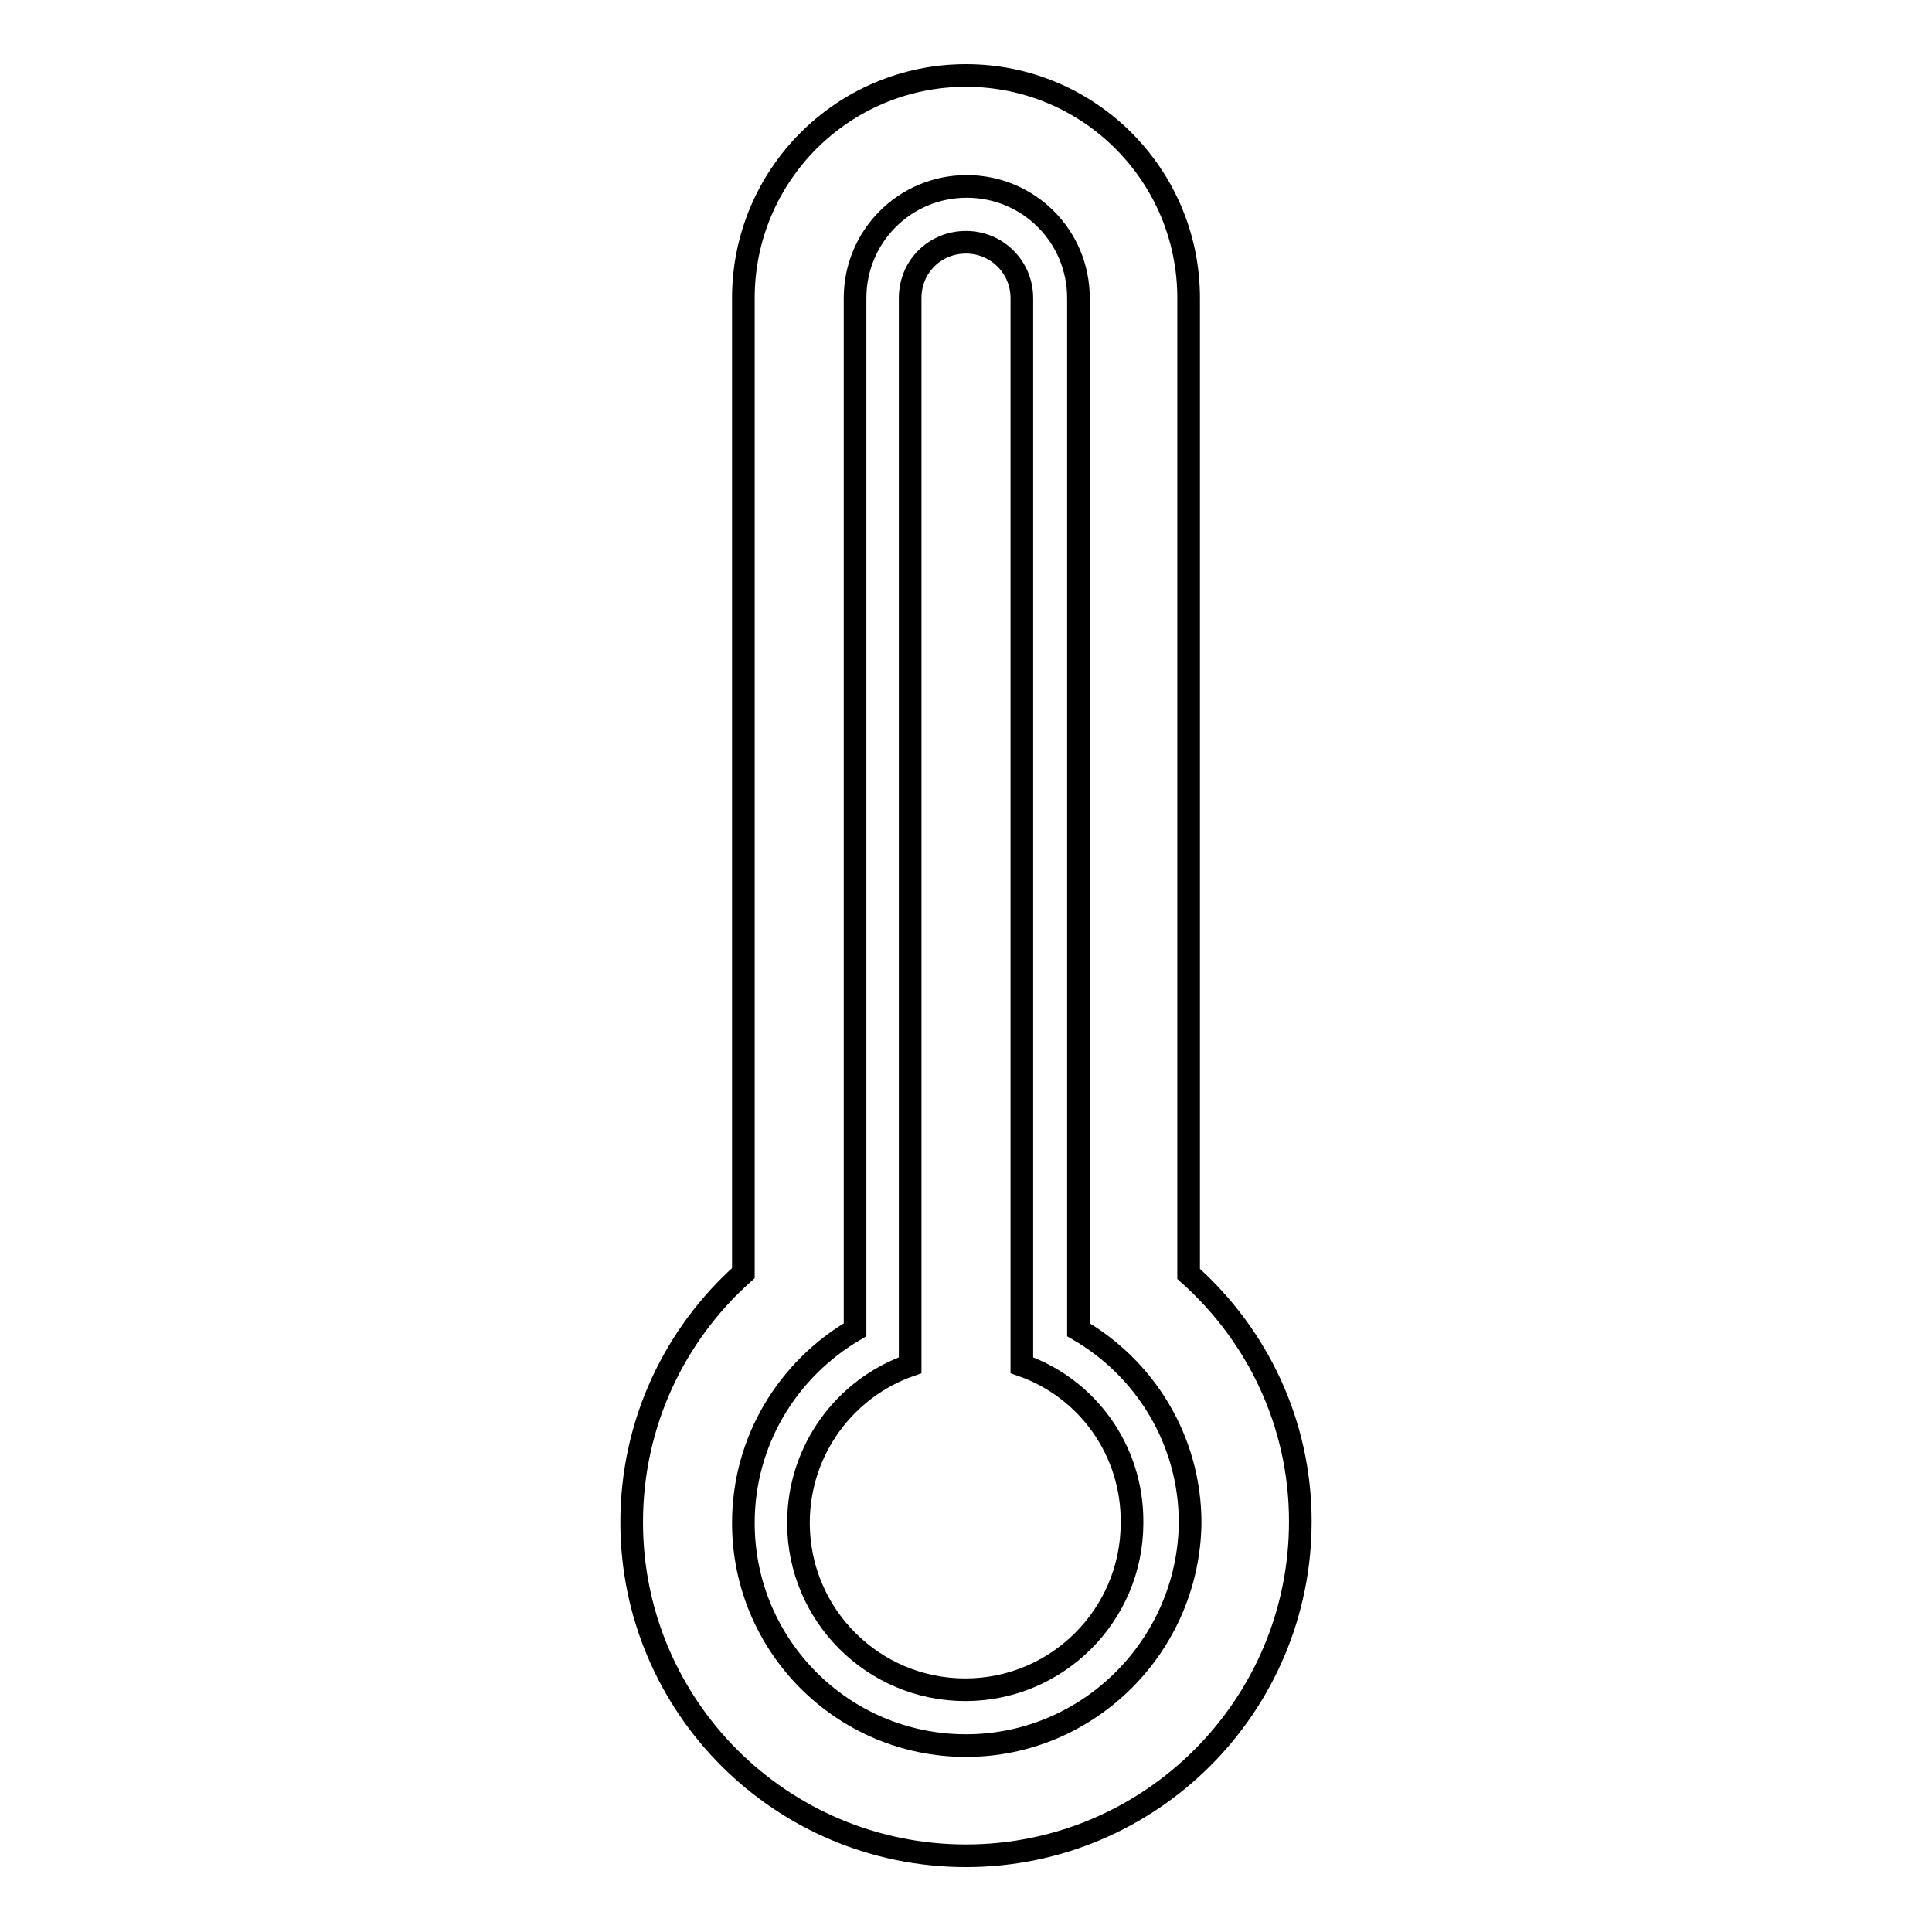 <?xml version="1.0" encoding="utf-8"?>
<!-- Svg Vector Icons : http://www.onlinewebfonts.com/icon -->
<!DOCTYPE svg PUBLIC "-//W3C//DTD SVG 1.1//EN" "http://www.w3.org/Graphics/SVG/1.1/DTD/svg11.dtd">
<svg version="1.1" xmlns="http://www.w3.org/2000/svg" xmlns:xlink="http://www.w3.org/1999/xlink" x="0px" y="0px" viewBox="0 0 256 256" enable-background="new 0 0 256 256" xml:space="preserve">
<g><g><g><g><path stroke-width="3" fill-opacity="0" stroke="#000000"  d="M157.5,168.8V39.5c0-16.3-13.2-29.5-29.5-29.5c-16.3,0-29.5,13.2-29.5,29.5v129.2c-9.1,8.1-14.8,19.9-14.8,33c0,24.4,19.8,44.2,44.3,44.2c24.4,0,44.3-19.8,44.3-44.3C172.3,188.6,166.6,176.9,157.5,168.8z M128,231.3c-16.3,0-29.5-13.2-29.5-29.5c0-10.9,5.9-20.4,14.8-25.6V39.5c0-8.2,6.6-14.8,14.8-14.8c8.2,0,14.8,6.6,14.8,14.8v136.7c8.8,5.1,14.8,14.6,14.8,25.6C157.5,218,144.3,231.3,128,231.3z"/><path stroke-width="3" fill-opacity="0" stroke="#000000"  d="M135.4,180.9V39.5c0-4.1-3.3-7.4-7.4-7.4c-4.1,0-7.4,3.2-7.4,7.4v141.4c-8.6,3-14.8,11.2-14.8,20.9c0,12.2,9.9,22.1,22.1,22.1c12.2,0,22.1-9.9,22.1-22.1C150.1,192.1,144,183.9,135.4,180.9z"/></g></g><g></g><g></g><g></g><g></g><g></g><g></g><g></g><g></g><g></g><g></g><g></g><g></g><g></g><g></g><g></g></g></g>
</svg>